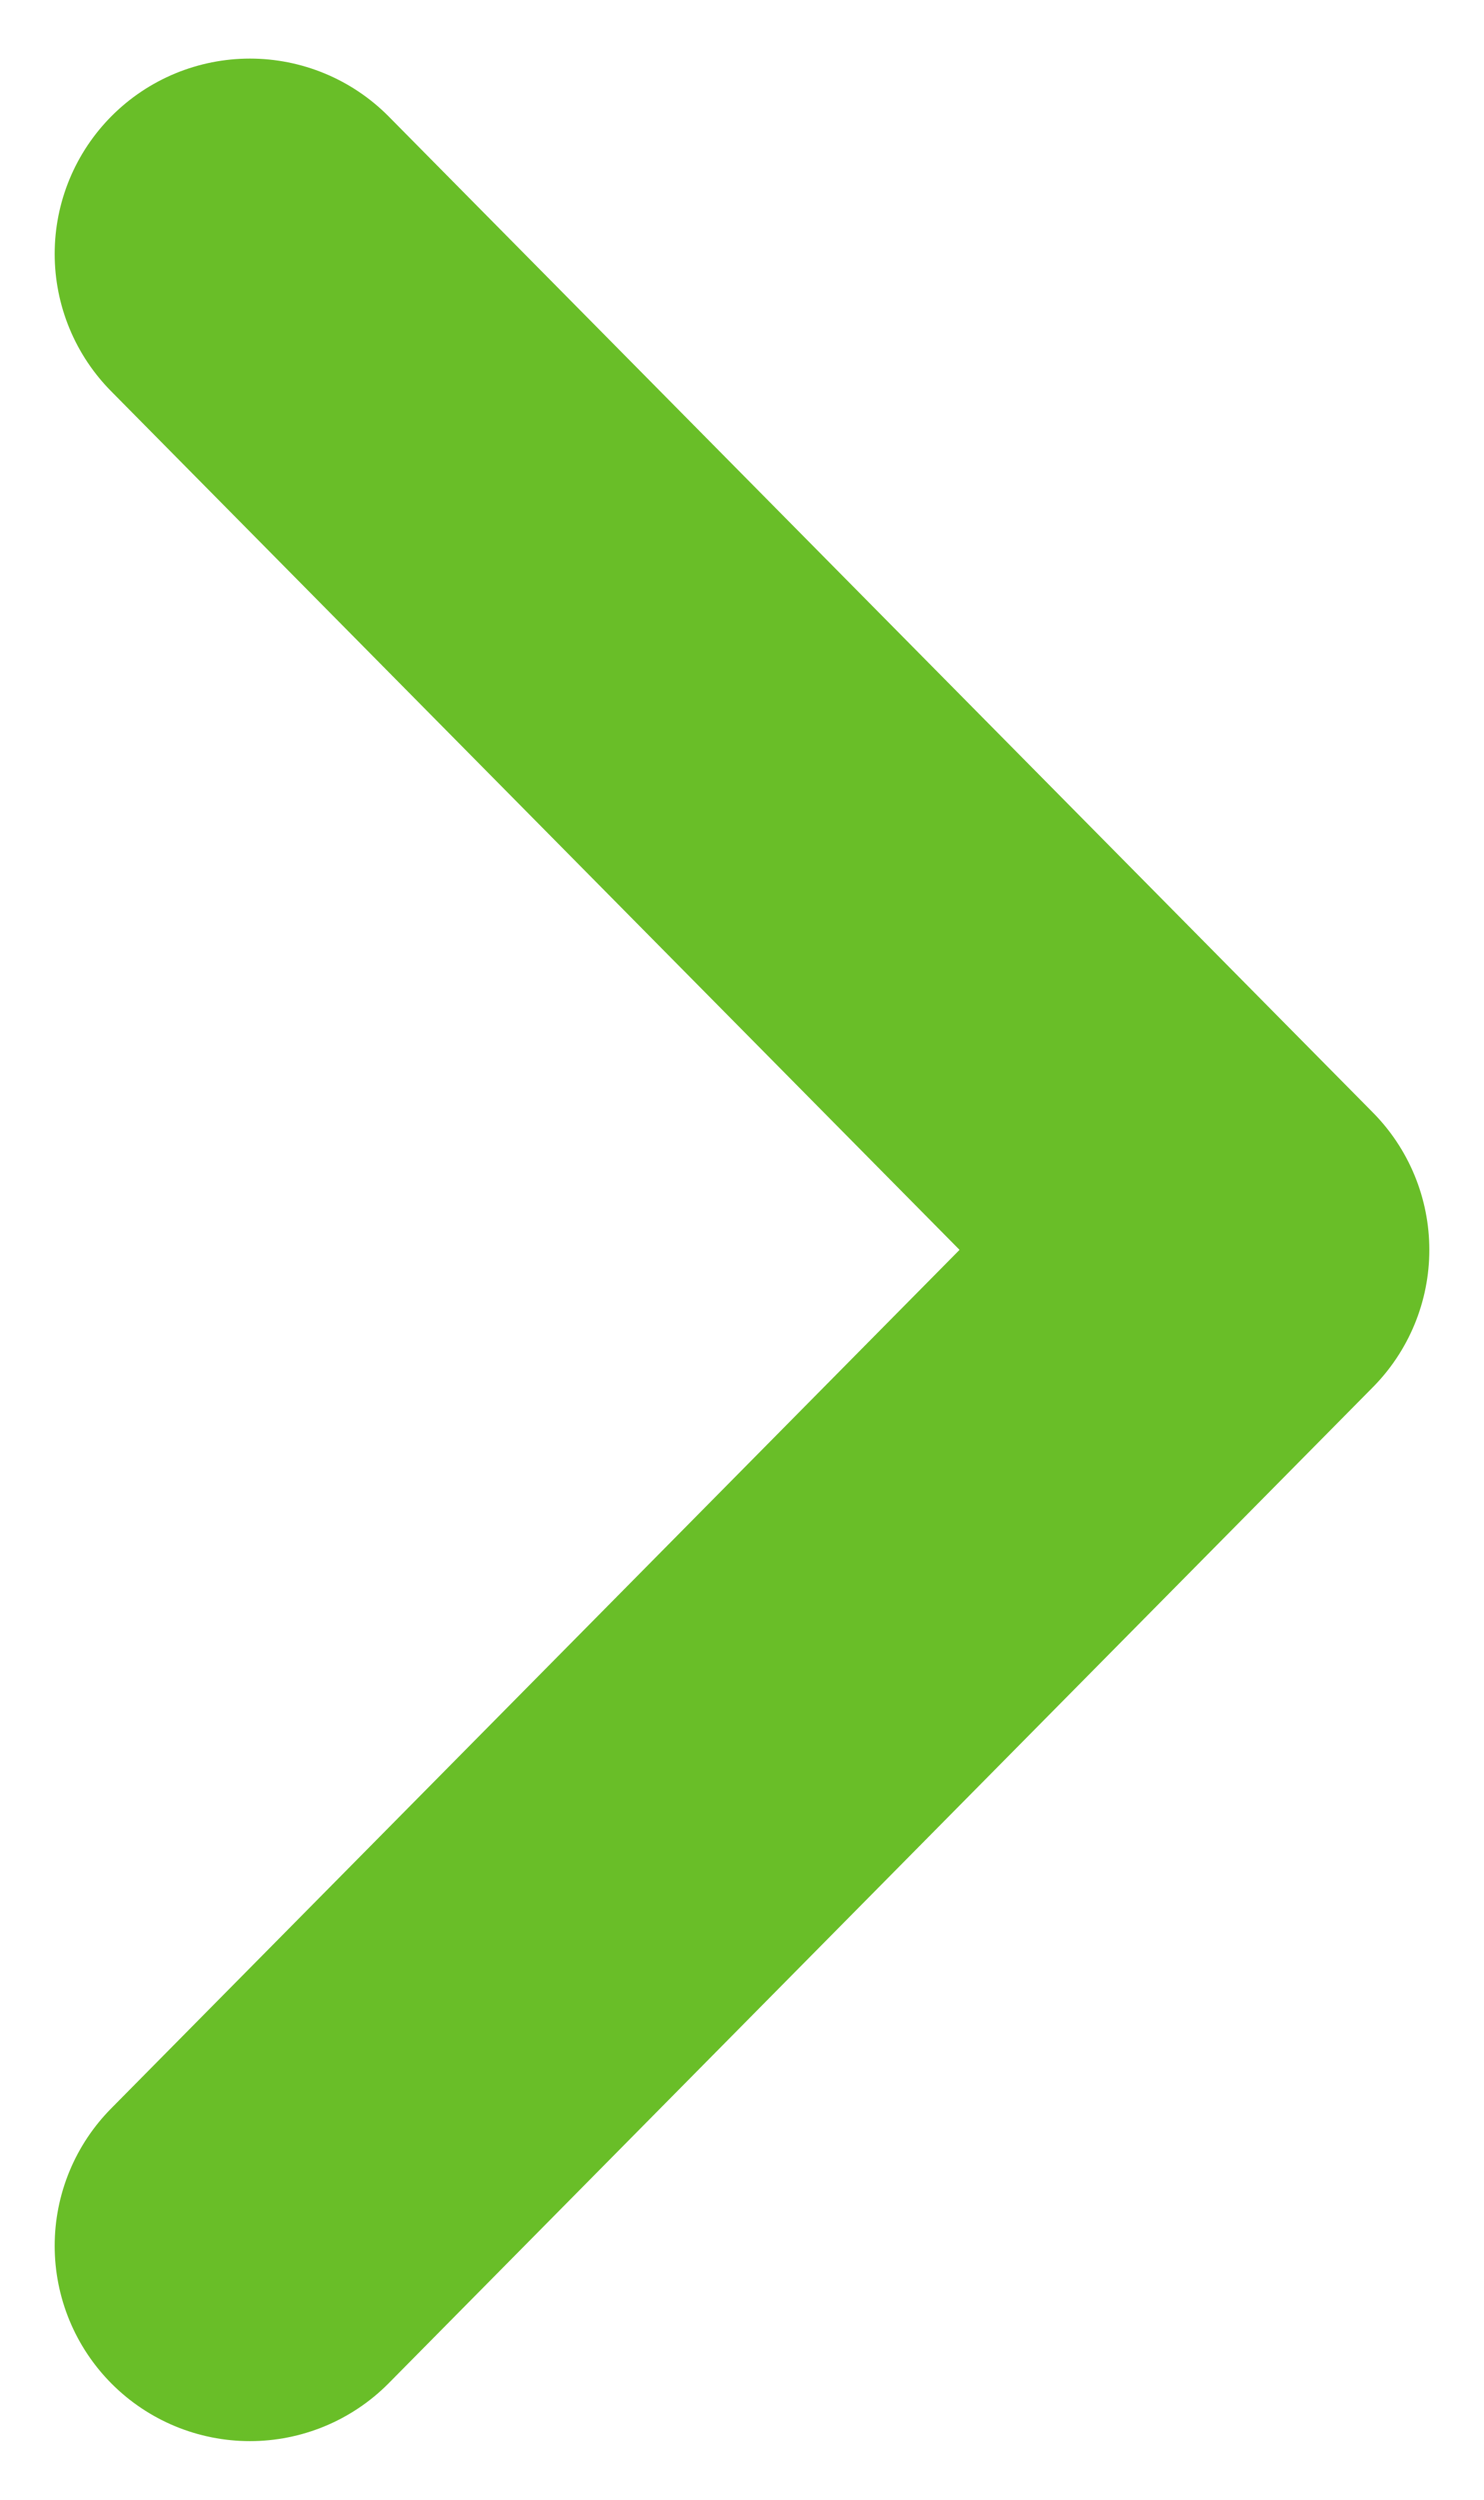 <svg width="19" height="32" viewBox="0 0 19 32" fill="none" xmlns="http://www.w3.org/2000/svg">
<path d="M3.2 28.75L15.8 16L3.2 3.25" stroke="#69BE28" stroke-width="5" stroke-linecap="round" stroke-linejoin="round"/>
</svg>
